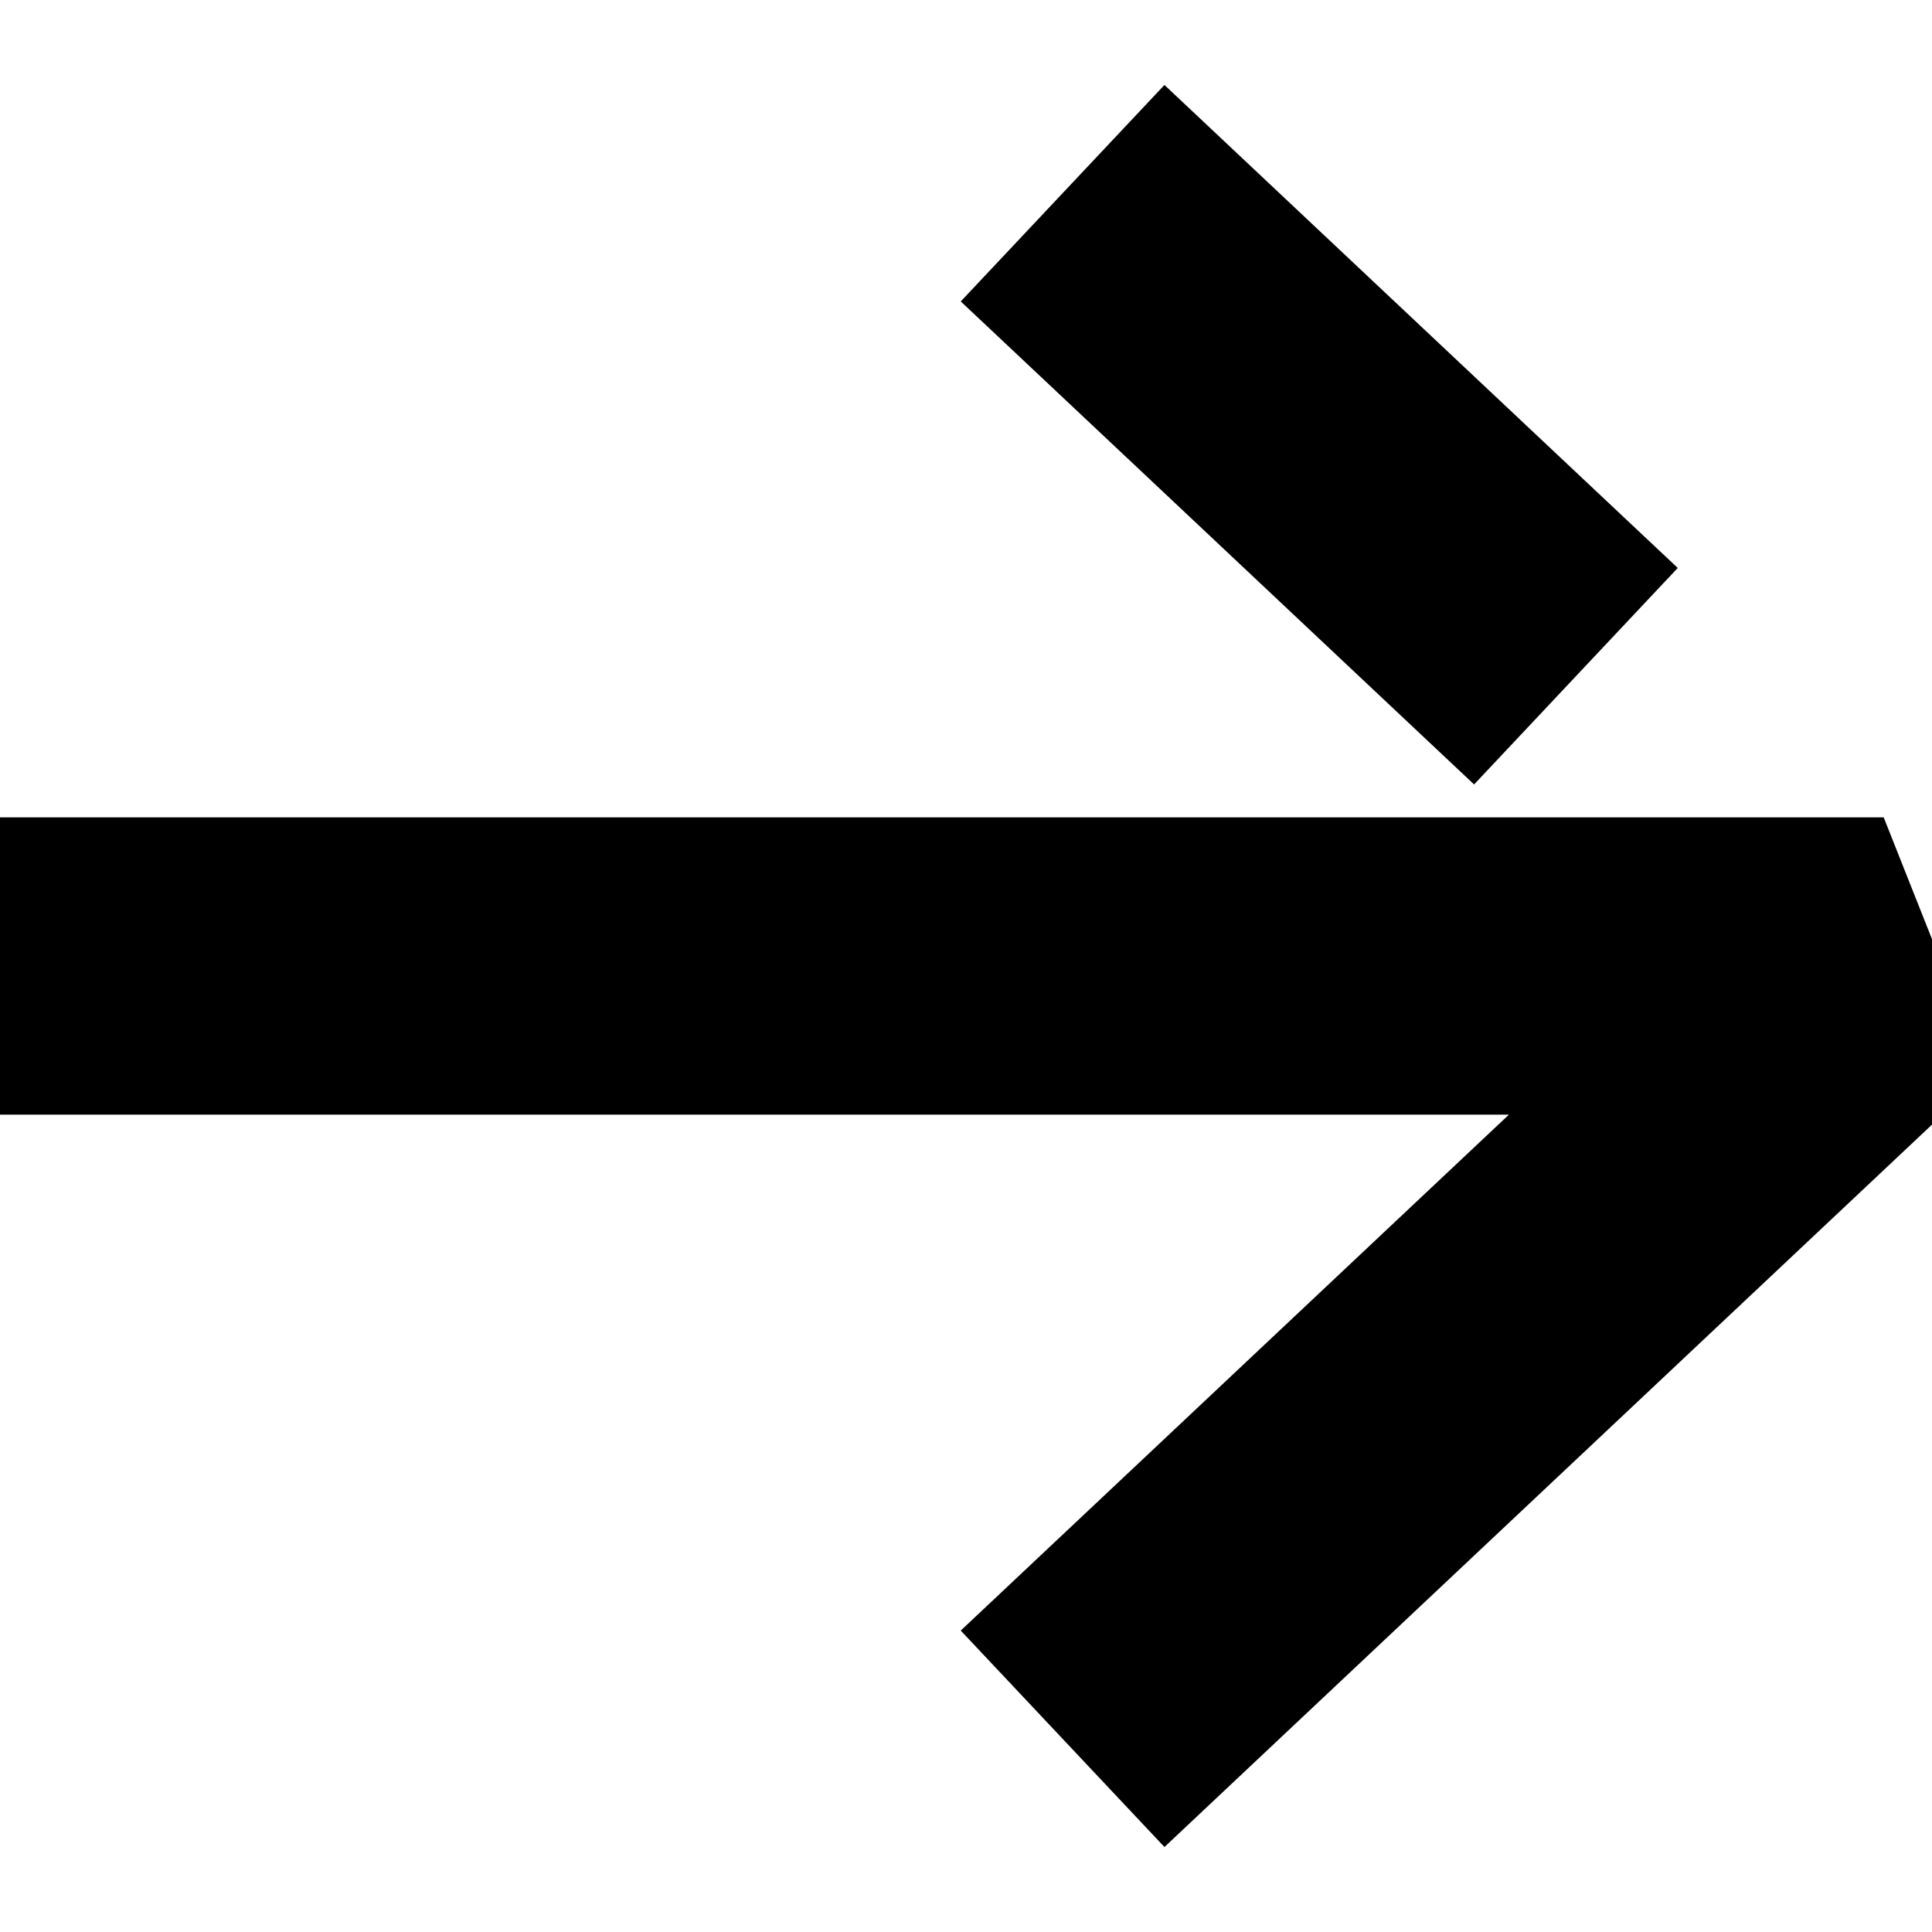 <svg width="13" height="13" viewBox="0 0 13 13" fill="none" xmlns="http://www.w3.org/2000/svg">
<rect width="13" height="13" fill="white"/>
<path d="M0 6.5H12.675L7.15 11.7" stroke="black" stroke-width="2" stroke-linejoin="bevel"/>
<path d="M7.15 1.3L9.913 3.9L10.604 4.55" stroke="black" stroke-width="2" stroke-linejoin="bevel"/>
</svg>
